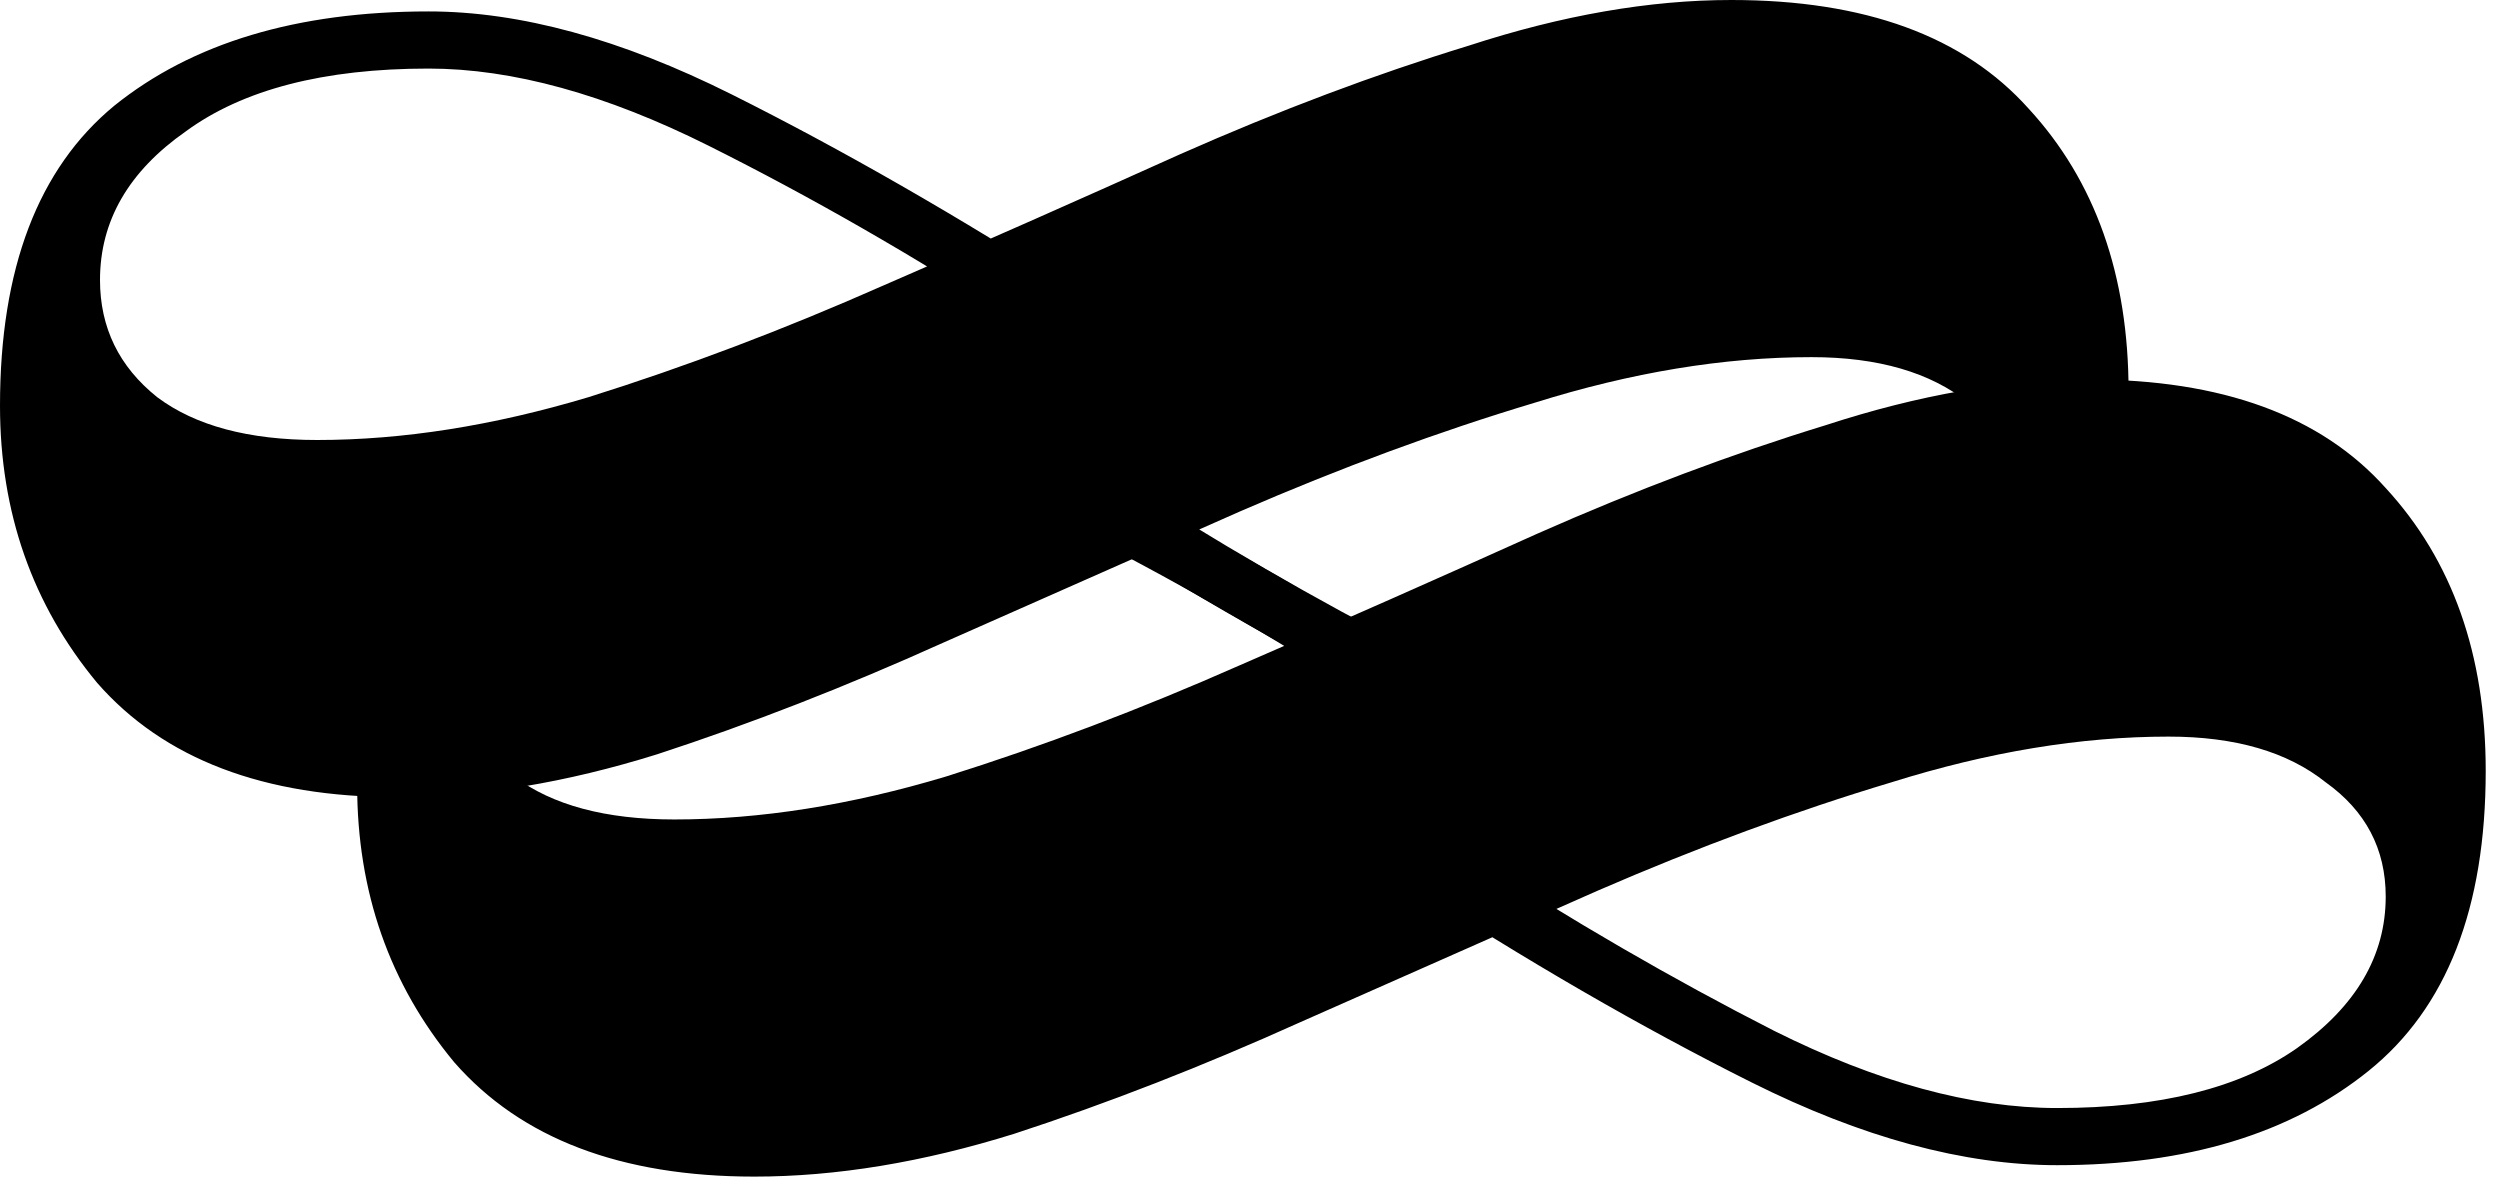 <svg width="112" height="53" viewBox="0 0 112 53" fill="none" xmlns="http://www.w3.org/2000/svg">
<style>
    path {
      fill: black;
    }
    @media (prefers-color-scheme: dark) {
      path {
        fill: white;
      }
    }
  </style>
<path d="M77.568 0C83.541 0 87.979 1.621 90.88 4.864C93.867 8.107 95.36 12.331 95.36 17.536C95.36 23.68 93.611 28.16 90.112 30.976C86.613 33.792 81.963 35.2 76.16 35.2C71.979 35.2 67.413 33.963 62.464 31.488C57.515 29.013 52.352 26.027 46.976 22.528L49.792 21.248C54.4 24.235 58.965 26.88 63.488 29.184C68.096 31.488 72.32 32.64 76.16 32.64C80.768 32.64 84.352 31.744 86.912 29.952C89.557 28.075 90.88 25.813 90.88 23.168C90.88 21.035 89.984 19.328 88.192 18.048C86.485 16.683 84.139 16 81.152 16C77.227 16 73.088 16.683 68.736 18.048C64.469 19.328 60.075 20.949 55.552 22.912C51.115 24.875 46.677 26.837 42.24 28.8C37.888 30.763 33.621 32.427 29.44 33.792C25.344 35.072 21.461 35.712 17.792 35.712C11.819 35.712 7.339 34.005 4.352 30.592C1.451 27.093 0 22.955 0 18.176C0 12.032 1.707 7.552 5.12 4.736C8.619 1.92 13.312 0.512 19.2 0.512C23.296 0.512 27.819 1.749 32.768 4.224C37.717 6.699 42.923 9.685 48.384 13.184L45.568 14.464C40.96 11.477 36.352 8.832 31.744 6.528C27.136 4.224 22.955 3.072 19.2 3.072C14.507 3.072 10.88 4.011 8.32 5.888C5.76 7.68 4.48 9.899 4.48 12.544C4.48 14.677 5.333 16.427 7.04 17.792C8.747 19.072 11.136 19.712 14.208 19.712C18.048 19.712 22.101 19.072 26.368 17.792C30.72 16.427 35.115 14.763 39.552 12.8C44.075 10.837 48.512 8.875 52.864 6.912C57.301 4.949 61.611 3.328 65.792 2.048C69.973 0.683 73.899 0 77.568 0Z" fill="white"/>
<path d="M93.568 17C99.541 17 103.979 18.621 106.88 21.864C109.867 25.107 111.36 29.331 111.36 34.536C111.36 40.68 109.611 45.16 106.112 47.976C102.613 50.792 97.963 52.2 92.16 52.2C87.979 52.2 83.413 50.963 78.464 48.488C73.515 46.013 68.352 43.027 62.976 39.528L65.792 38.248C70.4 41.235 74.965 43.88 79.488 46.184C84.096 48.488 88.32 49.64 92.16 49.64C96.768 49.64 100.352 48.744 102.912 46.952C105.557 45.075 106.88 42.813 106.88 40.168C106.88 38.035 105.984 36.328 104.192 35.048C102.485 33.683 100.139 33 97.152 33C93.227 33 89.088 33.683 84.736 35.048C80.469 36.328 76.075 37.949 71.552 39.912C67.115 41.875 62.677 43.837 58.24 45.8C53.888 47.763 49.621 49.427 45.44 50.792C41.344 52.072 37.461 52.712 33.792 52.712C27.819 52.712 23.339 51.005 20.352 47.592C17.451 44.093 16 39.955 16 35.176C16 29.032 17.707 24.552 21.12 21.736C24.619 18.92 29.312 17.512 35.2 17.512C39.296 17.512 43.819 18.749 48.768 21.224C53.717 23.699 58.923 26.685 64.384 30.184L61.568 31.464C56.96 28.477 52.352 25.832 47.744 23.528C43.136 21.224 38.955 20.072 35.2 20.072C30.507 20.072 26.88 21.011 24.32 22.888C21.76 24.68 20.48 26.899 20.48 29.544C20.48 31.677 21.333 33.427 23.04 34.792C24.747 36.072 27.136 36.712 30.208 36.712C34.048 36.712 38.101 36.072 42.368 34.792C46.72 33.427 51.115 31.763 55.552 29.8C60.075 27.837 64.512 25.875 68.864 23.912C73.301 21.949 77.611 20.328 81.792 19.048C85.973 17.683 89.899 17 93.568 17Z" fill="white"/>
</svg>
